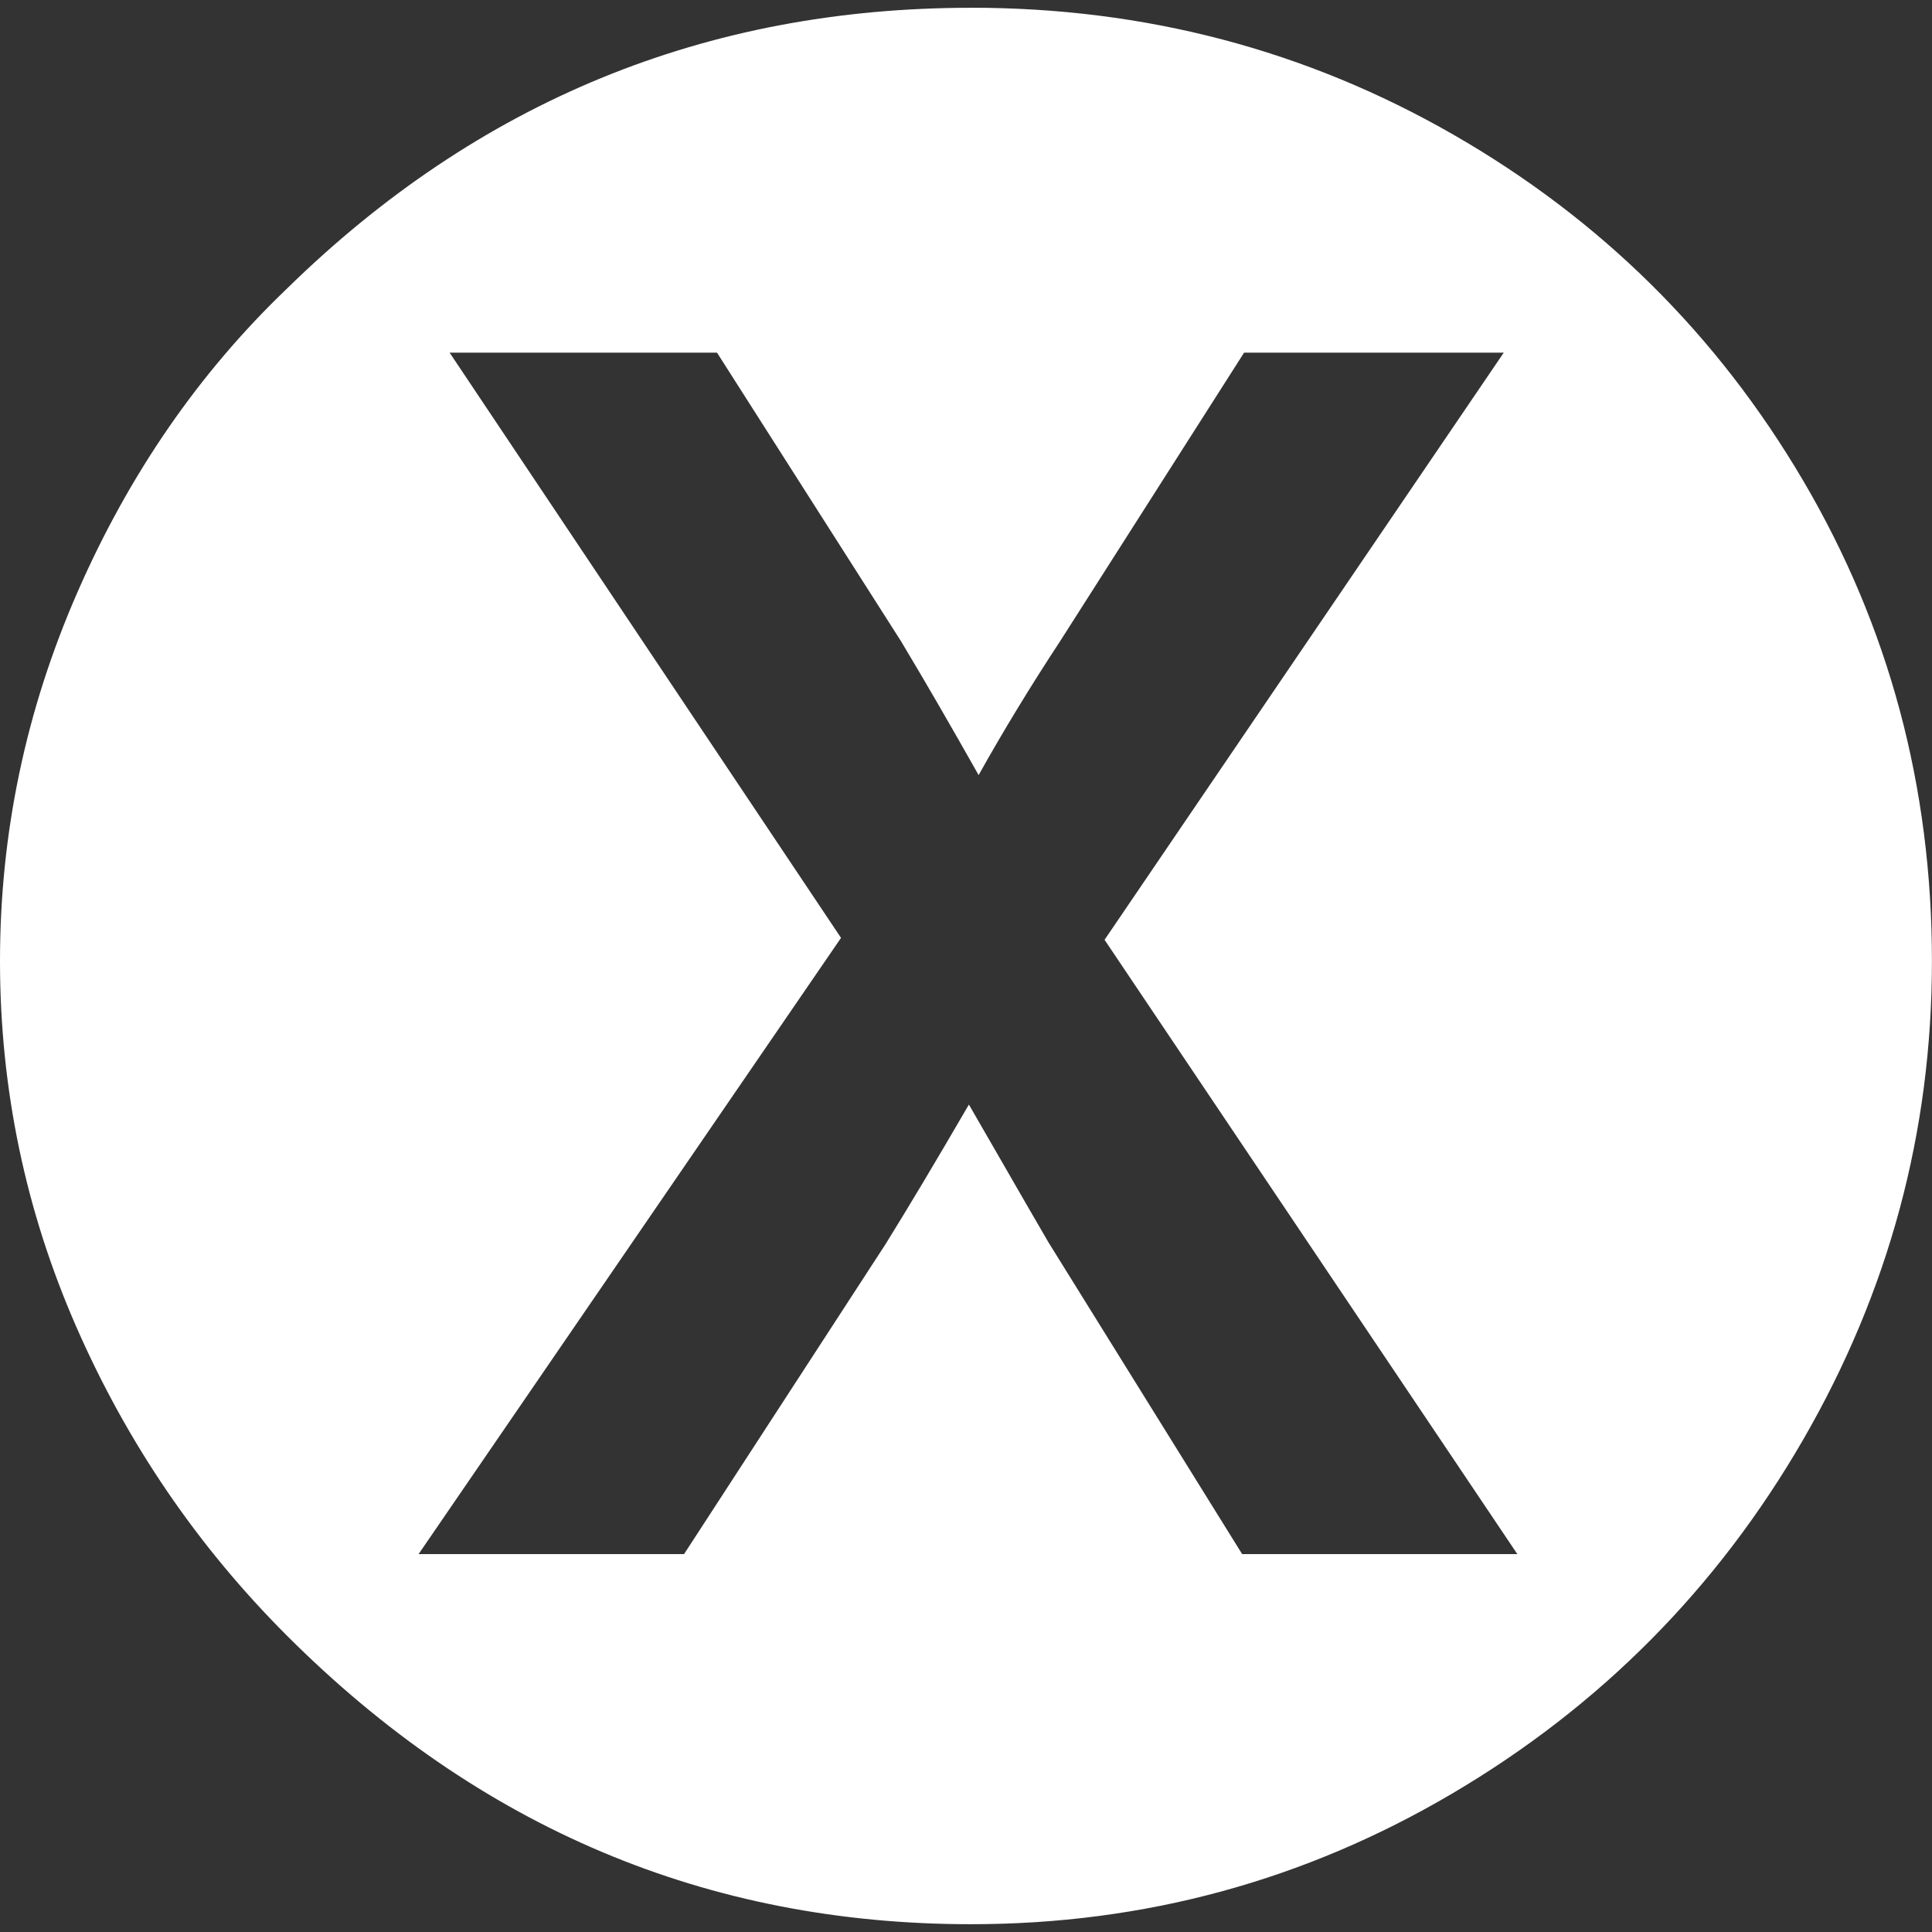 <svg height="32" viewBox="0 0 32 32" width="32" xmlns="http://www.w3.org/2000/svg"><rect x="0" y="0" width="32" height="32" fill="#333333" stroke="none"/><path fill="white" d="m16.08.128q4.333 0 7.992 2.102t5.793 5.729 2.134 7.96q0 4.237-2.134 7.928t-5.809 5.858-7.976 2.166q-6.548 0-11.33-4.782-2.215-2.215-3.482-5.103t-1.268-6.066 1.284-6.114 3.466-5.023q4.75-4.654 11.33-4.654zm4.494 25.613h4.558l-6.837-10.175 6.612-9.725h-4.301l-3.049 4.782q-.738 1.123-1.348 2.215-.706-1.252-1.284-2.215l-3.049-4.782h-4.429l6.483 9.693-6.997 10.207h4.397l3.338-5.135q.578-.931 1.38-2.311 1.22 2.118 1.316 2.279z"/></svg>
